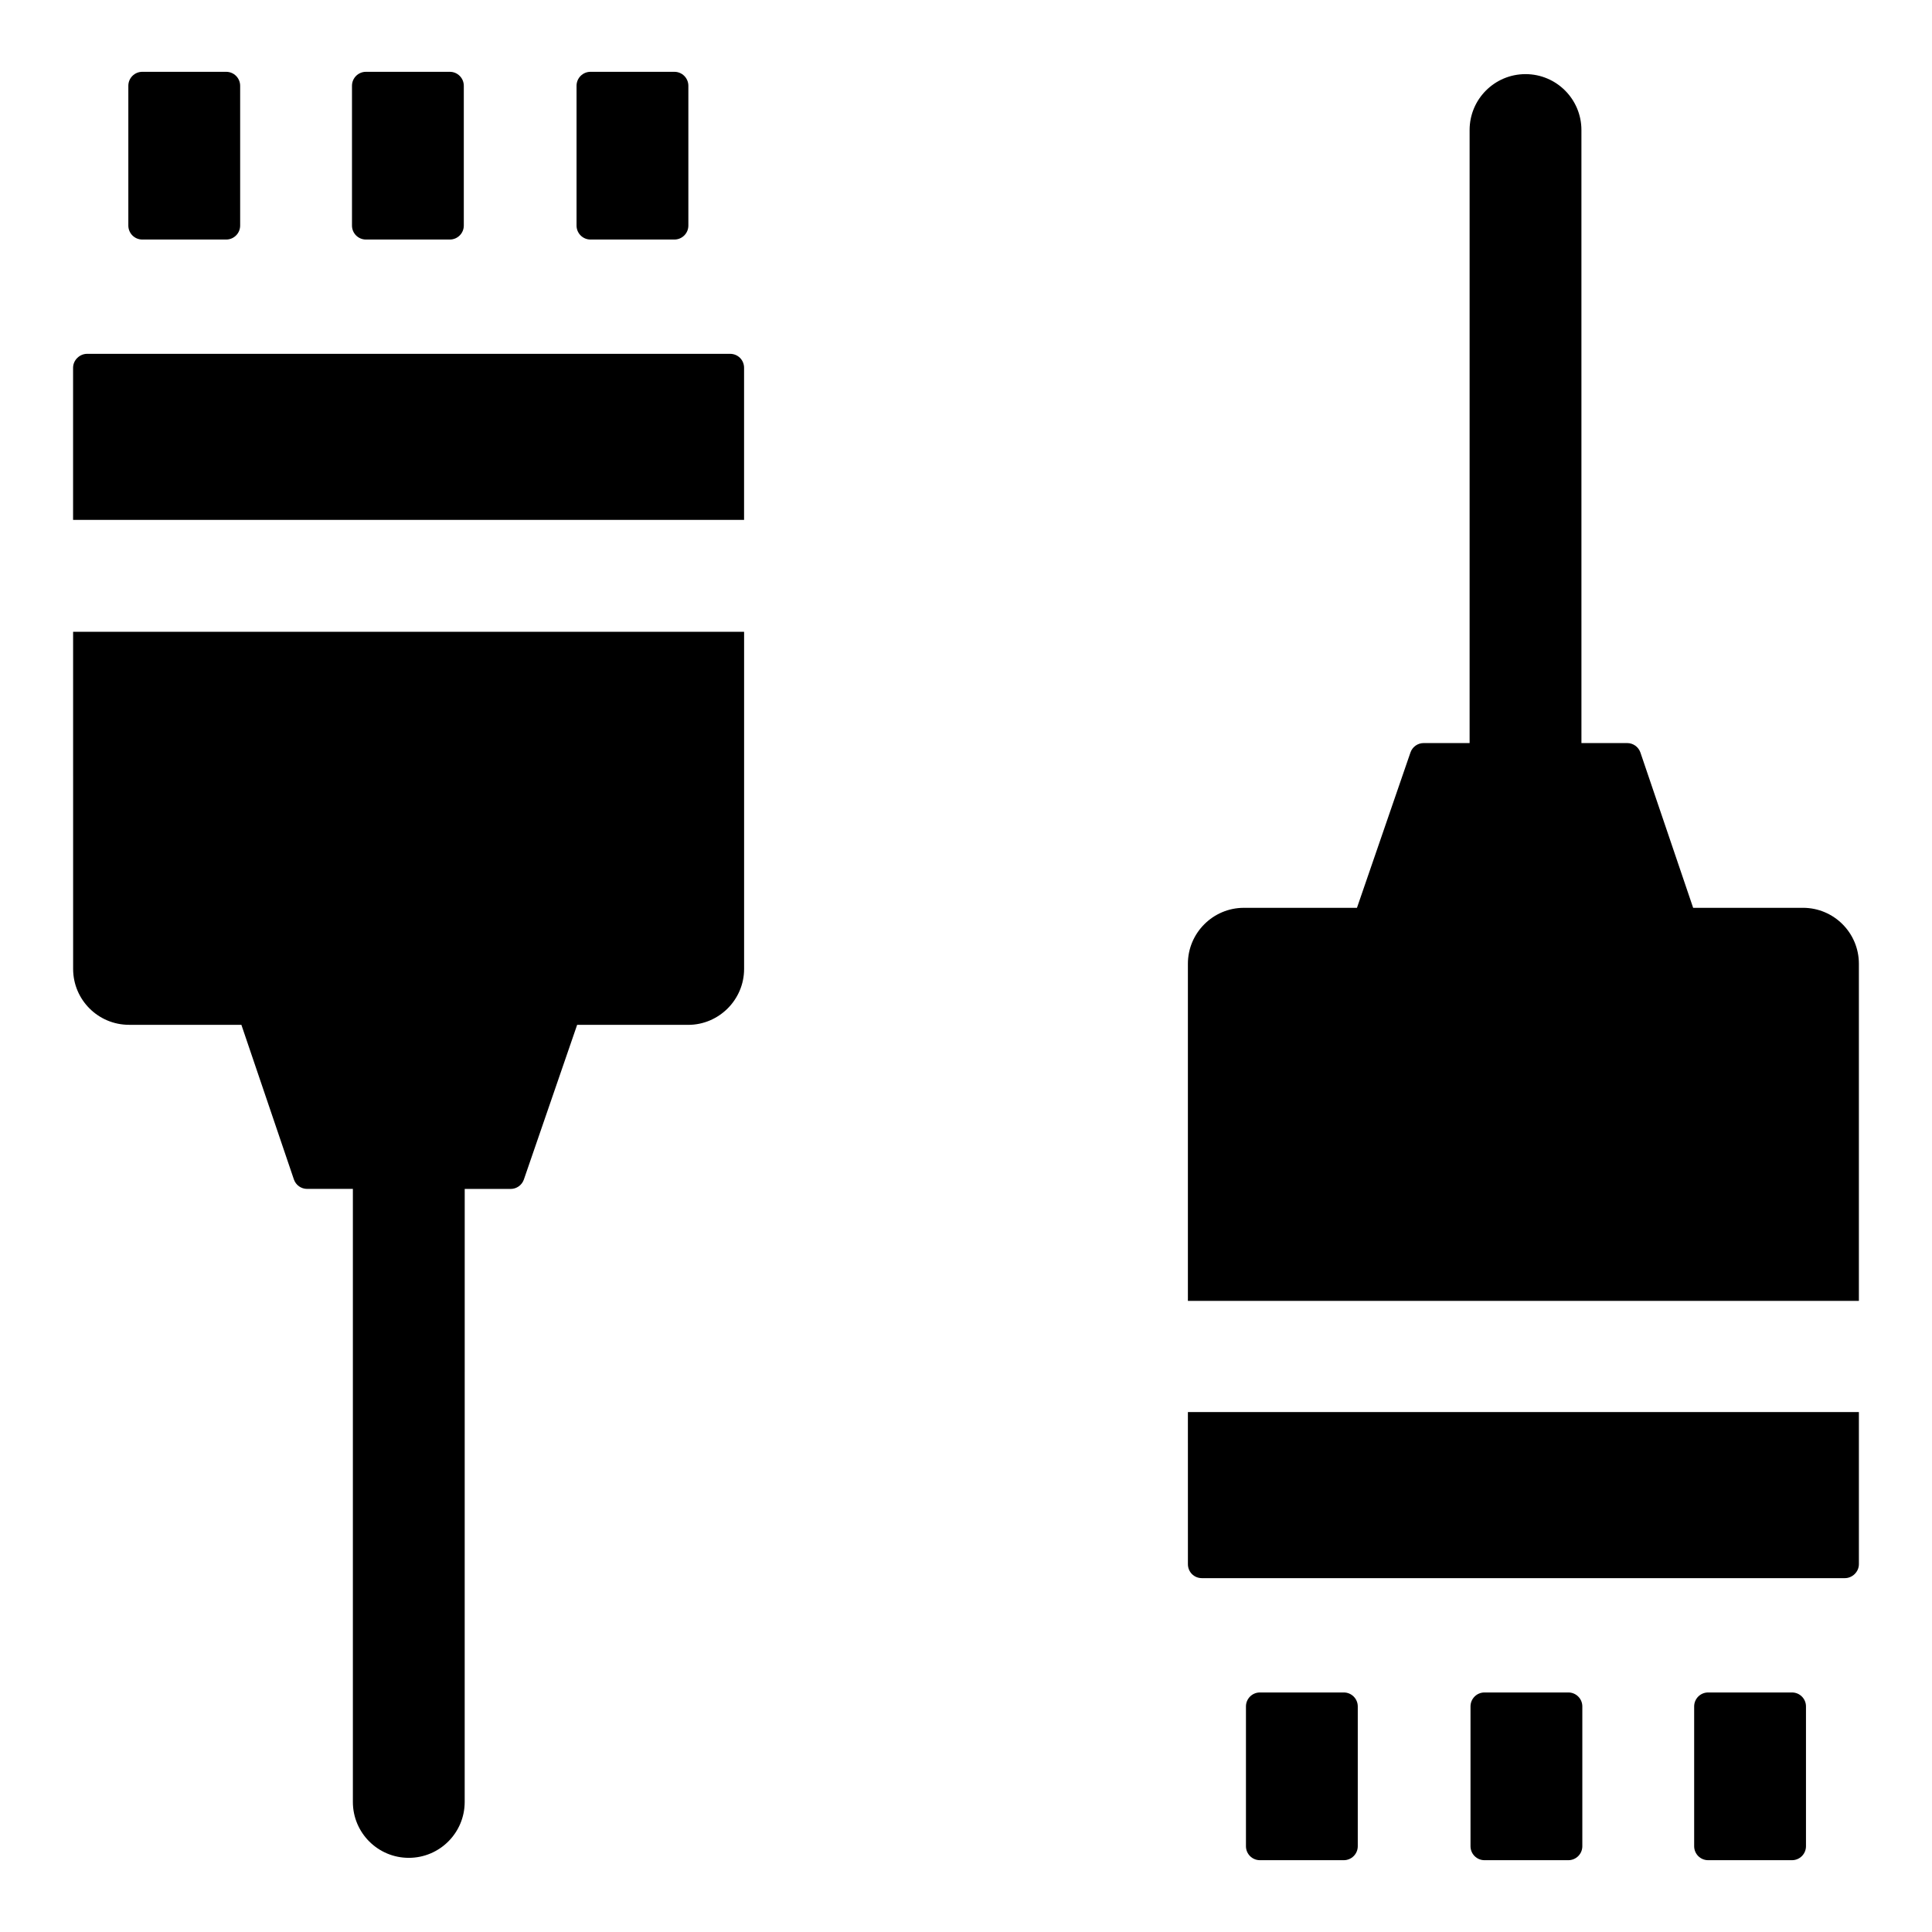 <?xml version="1.0" encoding="UTF-8"?>
<!-- Uploaded to: ICON Repo, www.svgrepo.com, Generator: ICON Repo Mixer Tools -->
<svg fill="#000000" width="800px" height="800px" version="1.1" viewBox="144 144 512 512" xmlns="http://www.w3.org/2000/svg">
 <g>
  <path d="m337.48 237.77h-170.41c-1.926 0-3.703 1.629-3.703 3.703v40.305h177.82v-40.305c0-2.074-1.633-3.703-3.707-3.703z"/>
  <path d="m163.38 400.77c0 8.184 6.633 14.816 14.816 14.816h29.773l13.914 40.973c0.512 1.504 1.922 2.512 3.508 2.512h12.125v162.46c0 8.184 6.633 14.816 14.816 14.816s14.816-6.633 14.816-14.816l0.008-162.45h12.172c1.582 0 2.988-1.004 3.504-2.496l14.117-40.988h29.43c8.148 0 14.816-6.668 14.816-14.816v-89.352h-177.82z"/>
  <path d="m322.72 207.48c2.047 0 3.703-1.656 3.703-3.703v-37.043c0-2.047-1.66-3.703-3.703-3.703h-22.227c-2.047 0-3.703 1.66-3.703 3.703v37.043c0 2.047 1.656 3.703 3.703 3.703z"/>
  <path d="m203.94 207.48c2.047 0 3.703-1.656 3.703-3.703v-37.043c0-2.047-1.66-3.703-3.703-3.703h-22.227c-2.047 0-3.703 1.66-3.703 3.703v37.043c0 2.047 1.656 3.703 3.703 3.703z"/>
  <path d="m263.21 207.48c2.047 0 3.703-1.656 3.703-3.703v-37.043c0-2.047-1.66-3.703-3.703-3.703h-22.227c-2.047 0-3.703 1.66-3.703 3.703v37.043c0 2.047 1.656 3.703 3.703 3.703z"/>
  <path d="m621.8 384.58h-29.098l-13.973-41.148c-0.512-1.504-1.922-2.512-3.508-2.512h-12.125l-0.004-162.46c0-8.184-6.633-14.816-14.816-14.816s-14.816 6.633-14.816 14.816v162.46h-12.172c-1.582 0-2.988 1.004-3.504 2.5l-14.176 41.164h-29.988c-8.148 0-14.816 6.668-14.816 14.816v89.352h177.82v-89.352c-0.004-8.188-6.637-14.82-14.82-14.82z"/>
  <path d="m458.81 558.52c0 2.074 1.629 3.703 3.703 3.703h170.41c1.926 0 3.703-1.629 3.703-3.703v-40.305h-177.82z"/>
  <path d="m500.12 592.52h-22.227c-2.047 0-3.703 1.66-3.703 3.703v37.043c0 2.047 1.656 3.703 3.703 3.703h22.227c2.047 0 3.703-1.66 3.703-3.703v-37.043c0-2.043-1.656-3.703-3.703-3.703z"/>
  <path d="m618.9 592.52h-22.227c-2.047 0-3.703 1.66-3.703 3.703v37.043c0 2.047 1.656 3.703 3.703 3.703h22.227c2.047 0 3.703-1.66 3.703-3.703v-37.043c0.004-2.043-1.656-3.703-3.703-3.703z"/>
  <path d="m559.63 592.52h-22.227c-2.047 0-3.703 1.66-3.703 3.703v37.043c0 2.047 1.656 3.703 3.703 3.703h22.227c2.047 0 3.703-1.66 3.703-3.703v-37.043c0-2.043-1.656-3.703-3.703-3.703z"/>
 </g>
</svg>